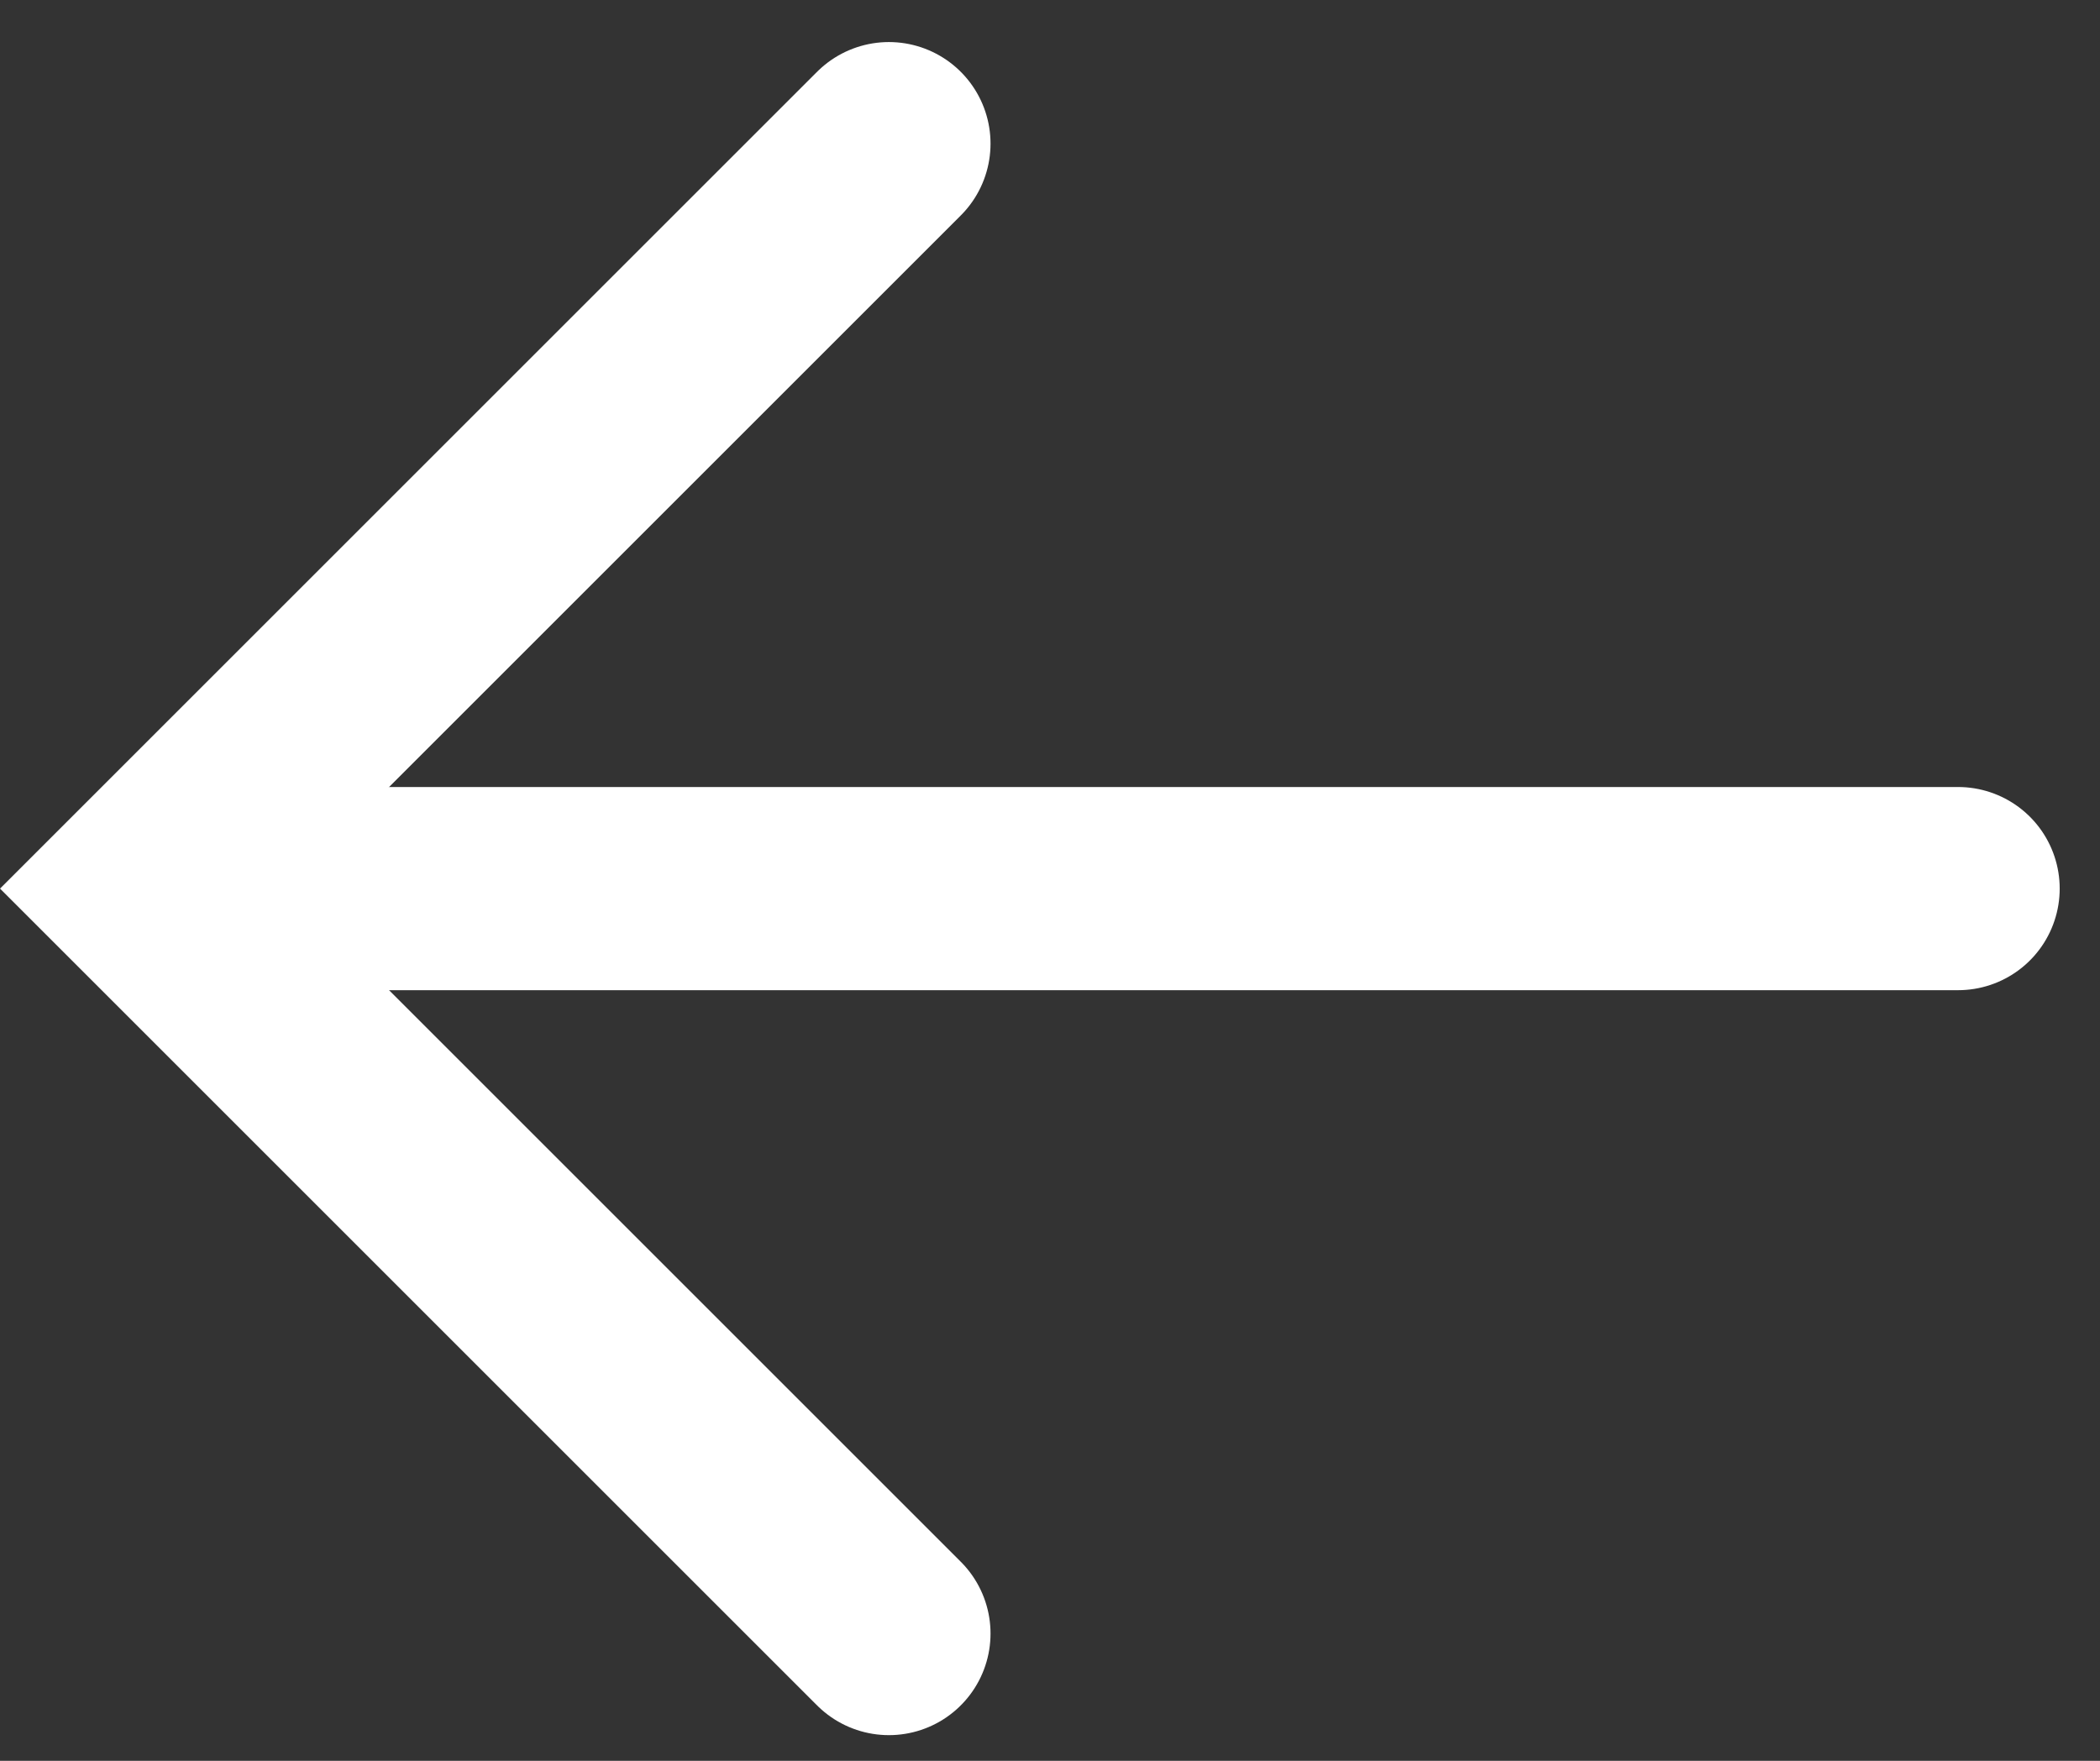<svg width="31px" height="26px" viewBox="0 0 31 26" version="1.1" xmlns="http://www.w3.org/2000/svg" xmlns:xlink="http://www.w3.org/1999/xlink">
    <rect x="0" y="0" width="31" height="26" fill="#333333" stroke="none"/>
    <g id="Page-1" stroke="none" stroke-width="1" fill="none" fill-rule="evenodd" stroke-linecap="round">
        <g id="arrow-w" transform="translate(2.121, 2.121)" stroke="#FFFFFF" stroke-width="3">
            <g id="Groupe_100" transform="translate(13.392, 11) rotate(180) translate(-13.392, -11) translate(0, 0)">
                <line x1="0" y1="11" x2="26" y2="11" id="Tracé_187"></line>
                <polyline id="Tracé_186" transform="translate(21.283, 11) rotate(90) translate(-21.283, -11) " points="10.283 16.5 21.283 5.5 32.283 16.5"></polyline>
            </g>
        </g>
    </g>
</svg>

